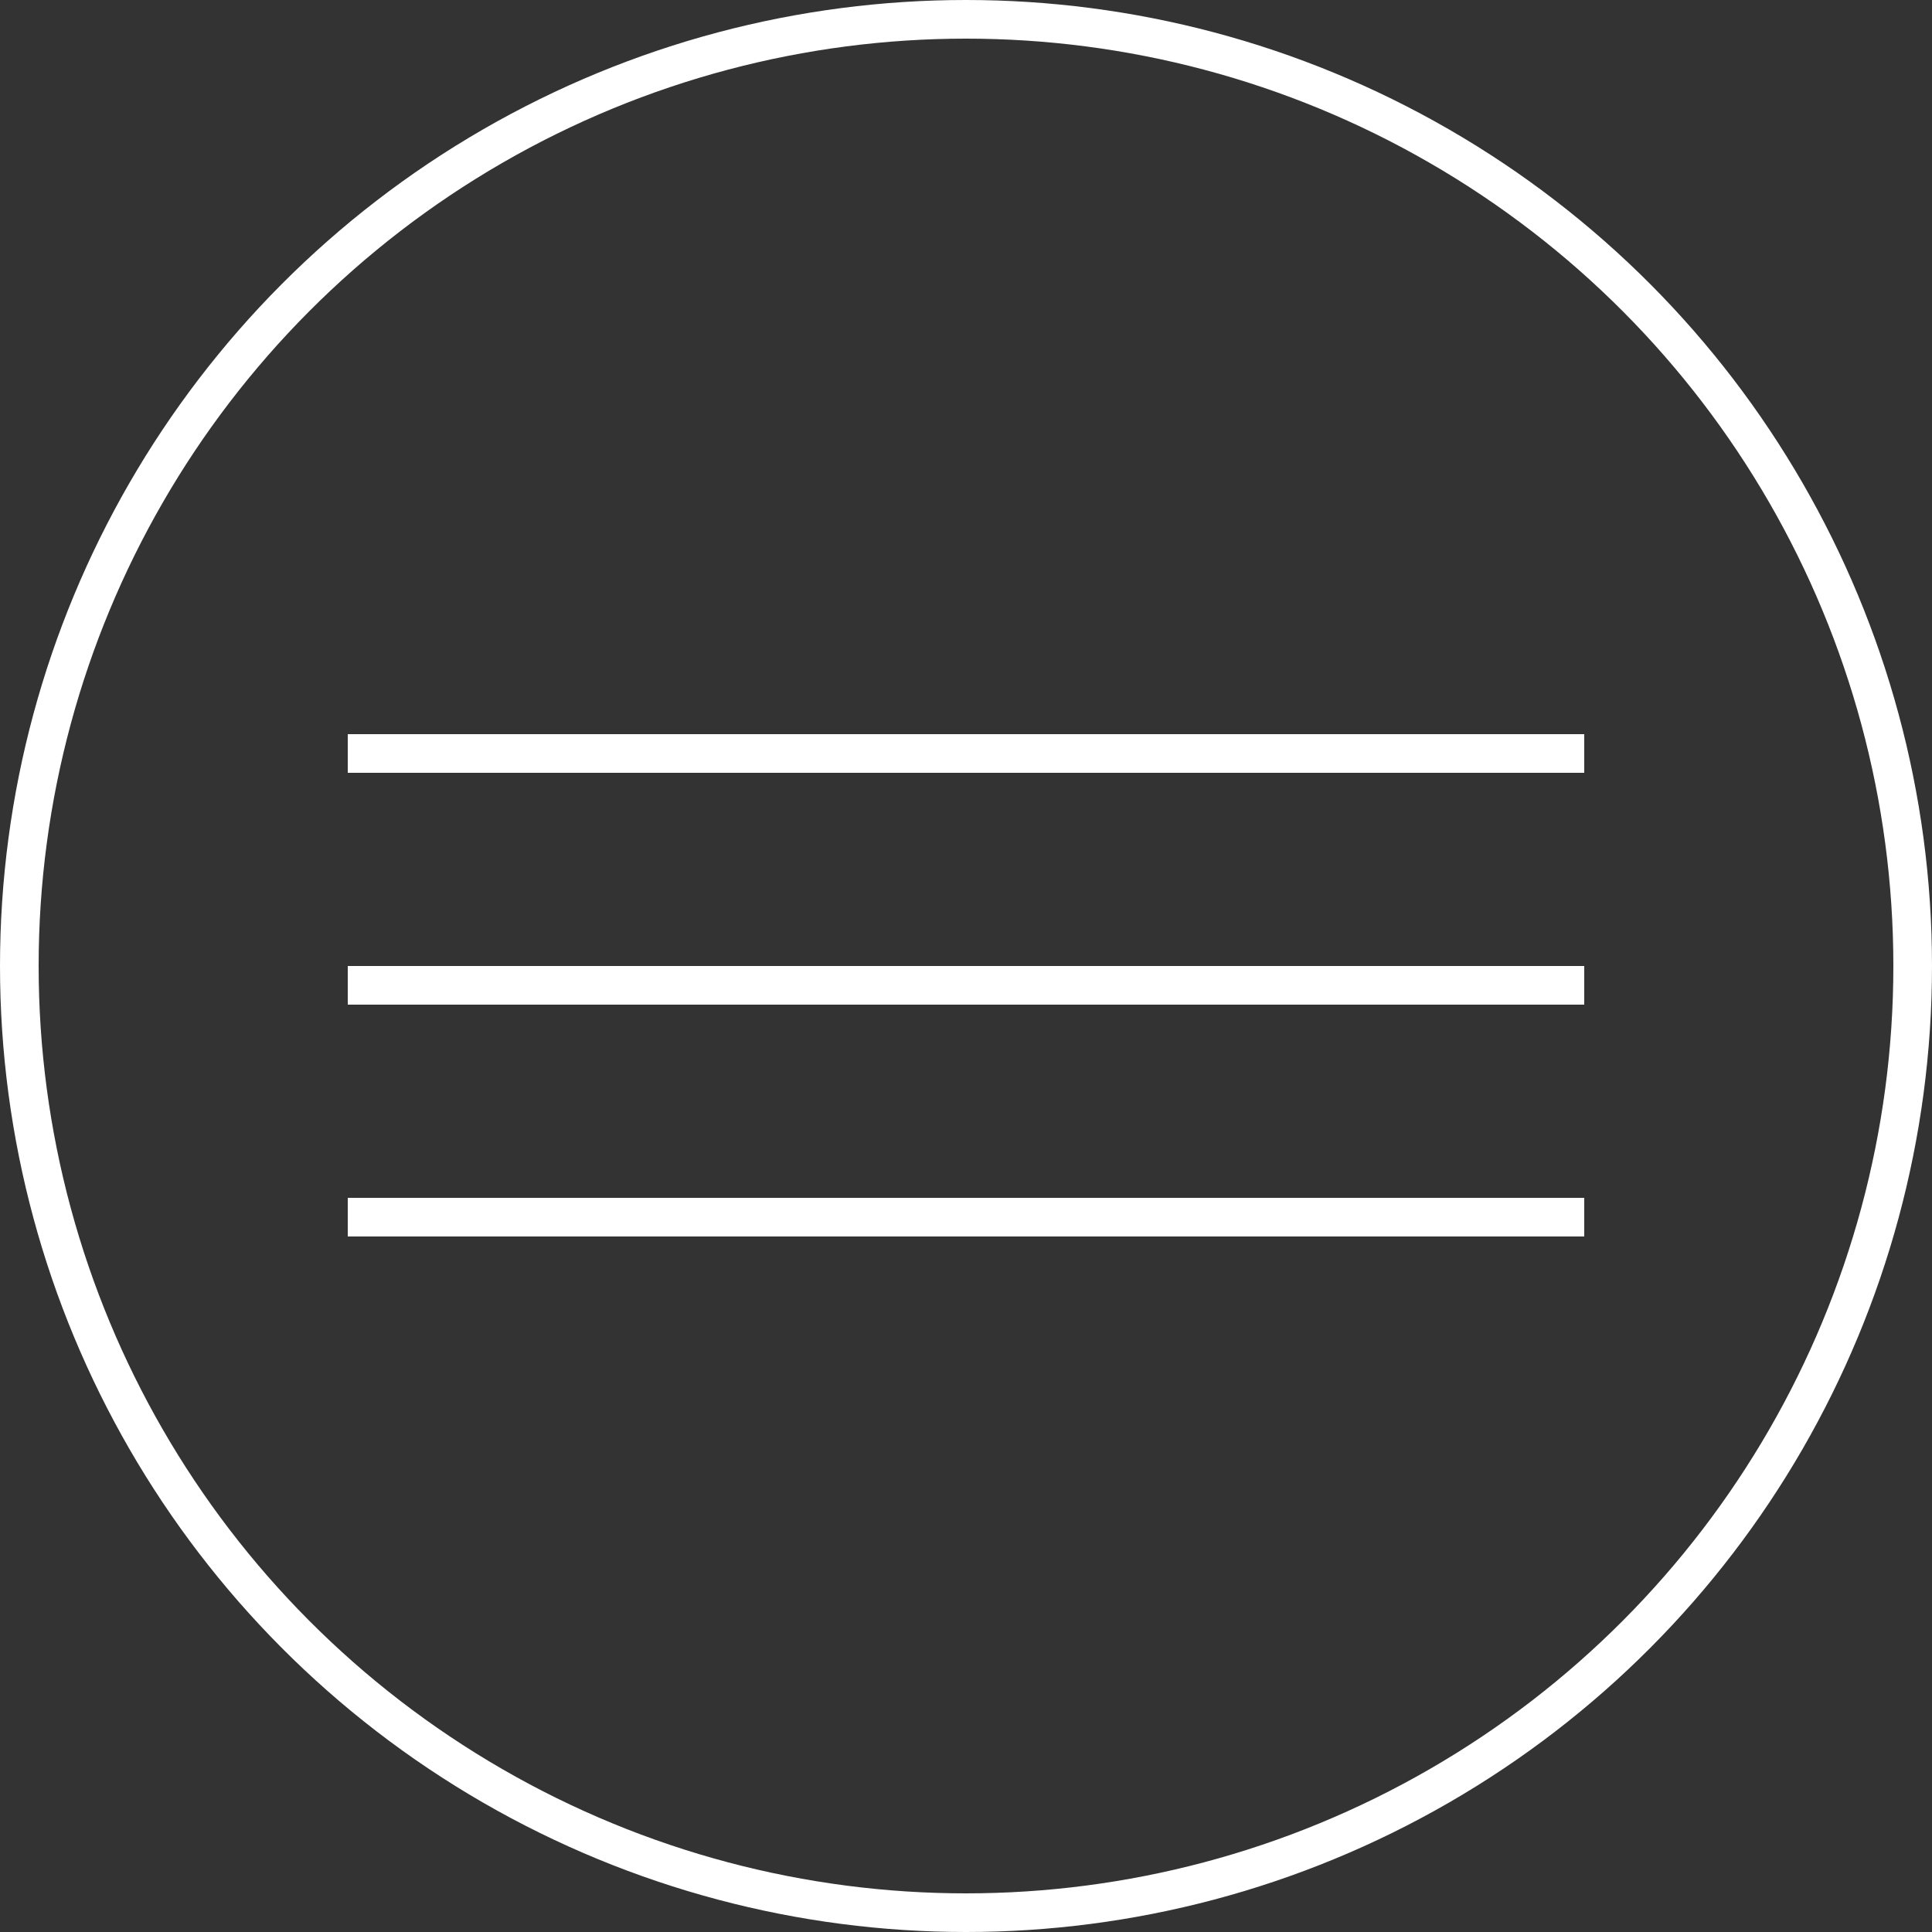 <?xml version="1.0" encoding="UTF-8"?> <svg xmlns="http://www.w3.org/2000/svg" width="50" height="50" viewBox="0 0 50 50" fill="none"><rect x="0" y="0" width="50" height="50" fill="#333333" stroke="none"/> <circle cx="25" cy="25" r="24.5" stroke="white"></circle> <rect x="9" y="19" width="32" height="1" fill="white"></rect> <rect x="9" y="25" width="32" height="1" fill="white"></rect> <rect x="9" y="31" width="32" height="1" fill="white"></rect> </svg> 